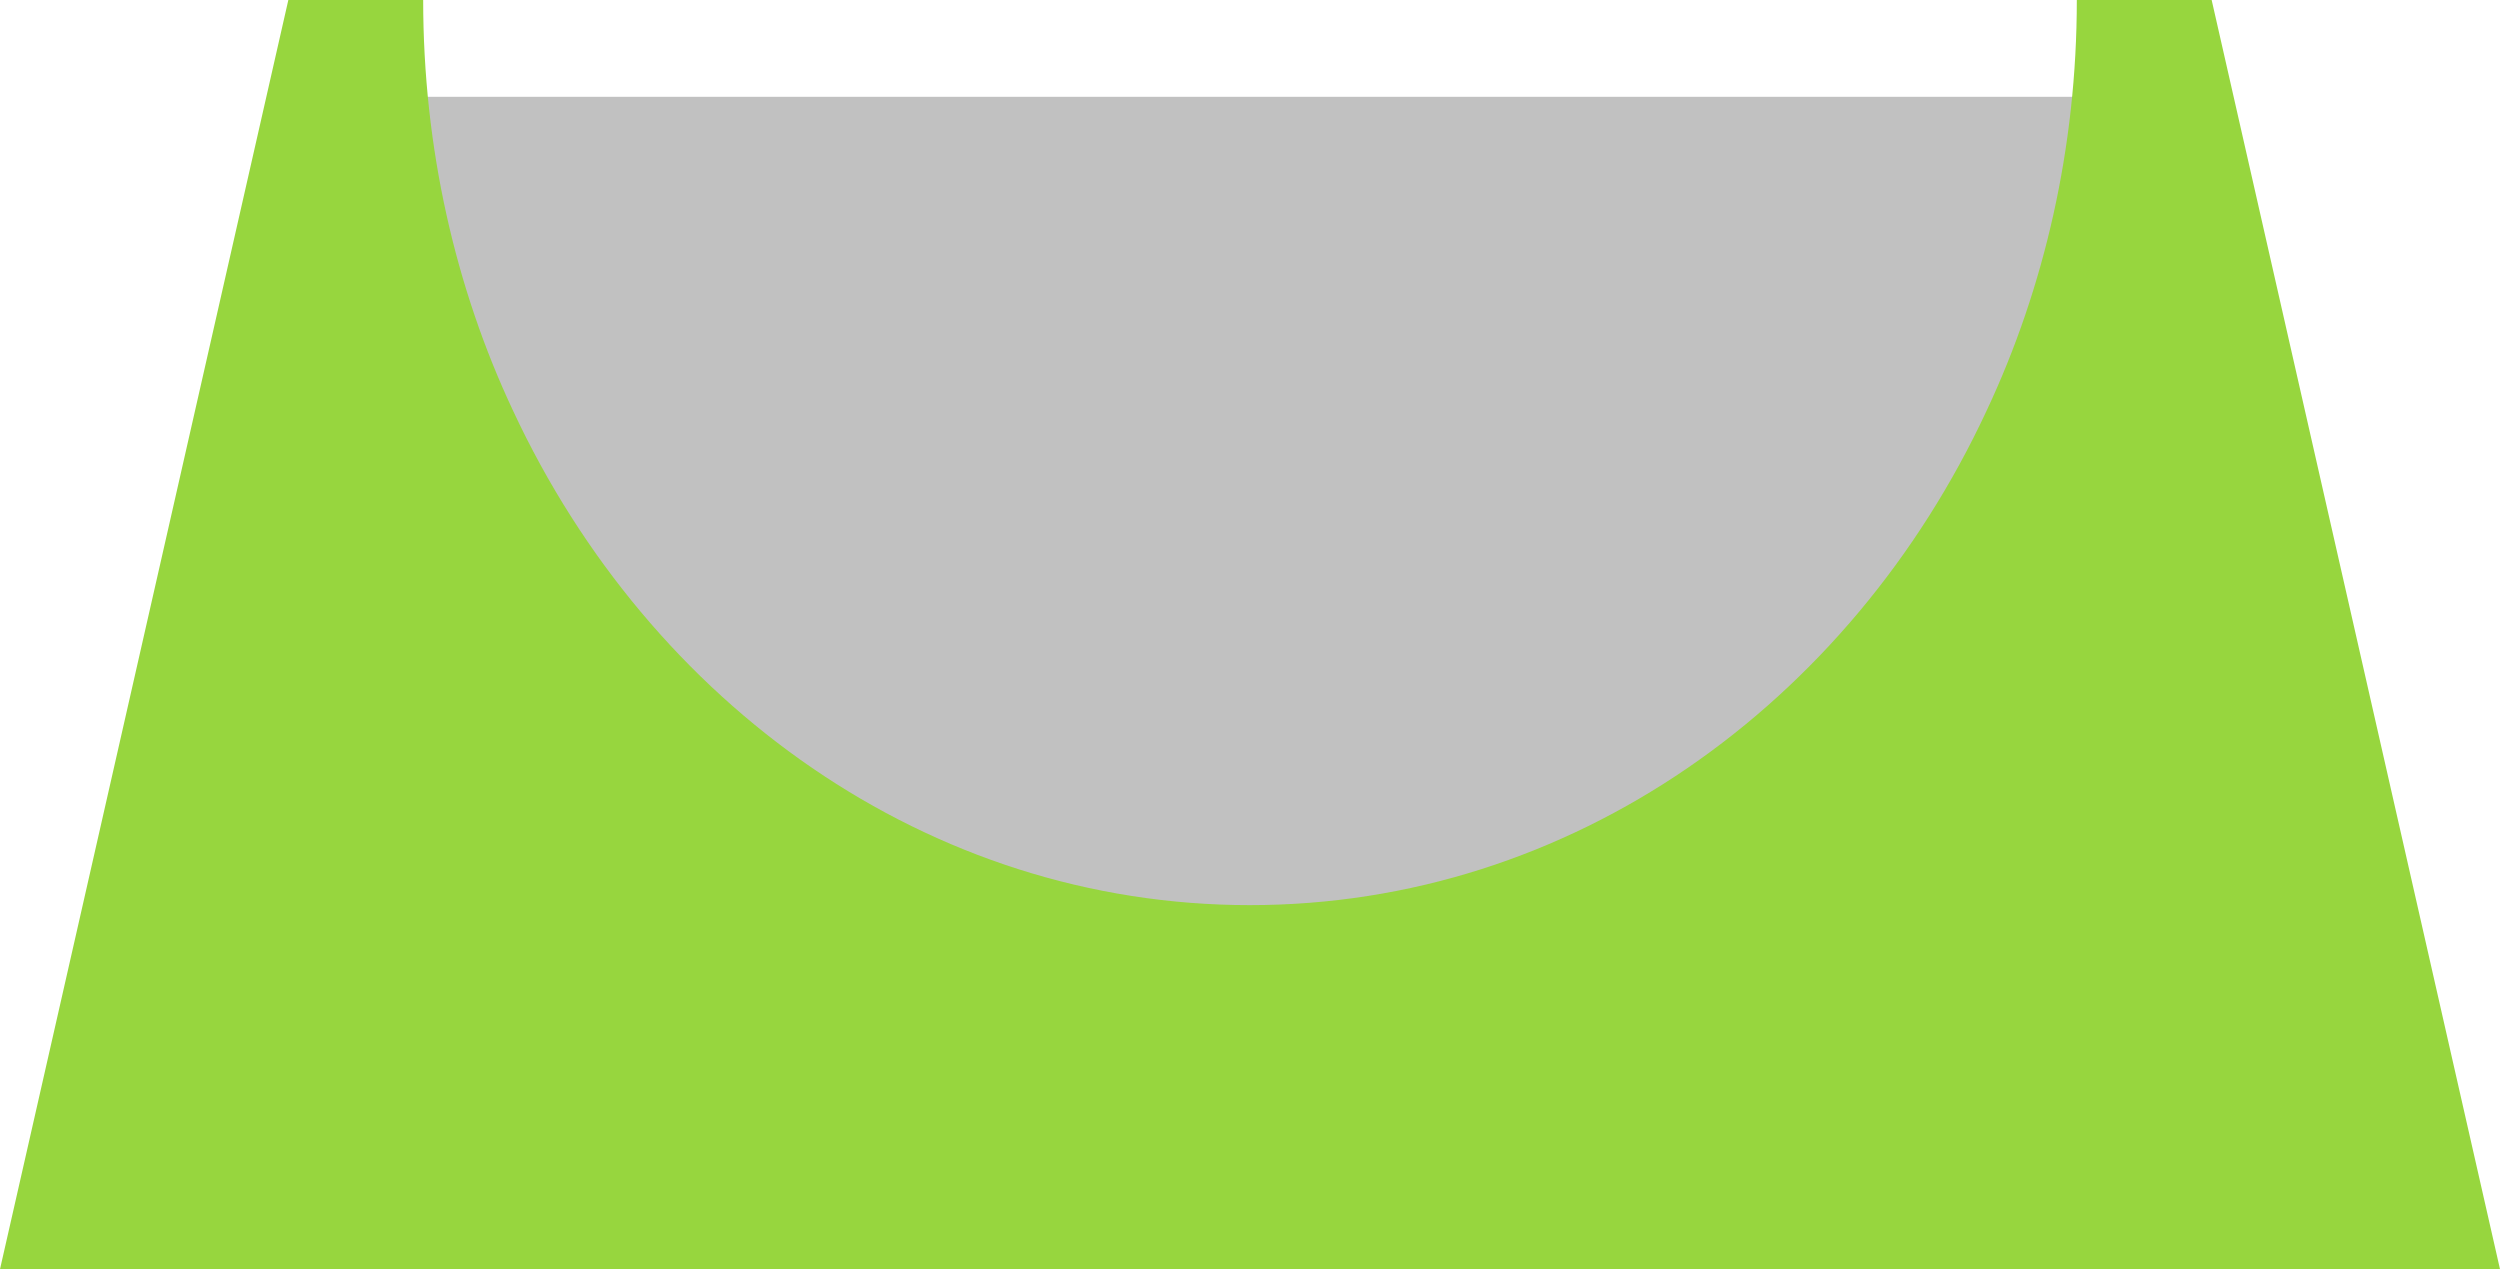 <?xml version="1.0" encoding="UTF-8"?><svg id="Vrstva_2" xmlns="http://www.w3.org/2000/svg" viewBox="0 0 72.31 36.71"><defs><style>.cls-1{fill:#97d63e;}.cls-1,.cls-2{stroke-width:0px;}.cls-2{fill:#c1c1c1;}</style></defs><g id="Layer_1"><path class="cls-2" d="M63.16,2.8c-5.01,15.15-15.22,25.51-27,25.51S14.17,17.95,9.16,2.8h54Z"/><path class="cls-1" d="M63.97,0h-3.9c0,4.27-.94,8.33-2.61,11.88-3.95,8.49-12.01,14.3-21.31,14.3s-17.35-5.81-21.31-14.3c-1.67-3.55-2.6-7.61-2.6-11.88h-3.9L0,36.71h72.31L63.97,0Z"/></g></svg>